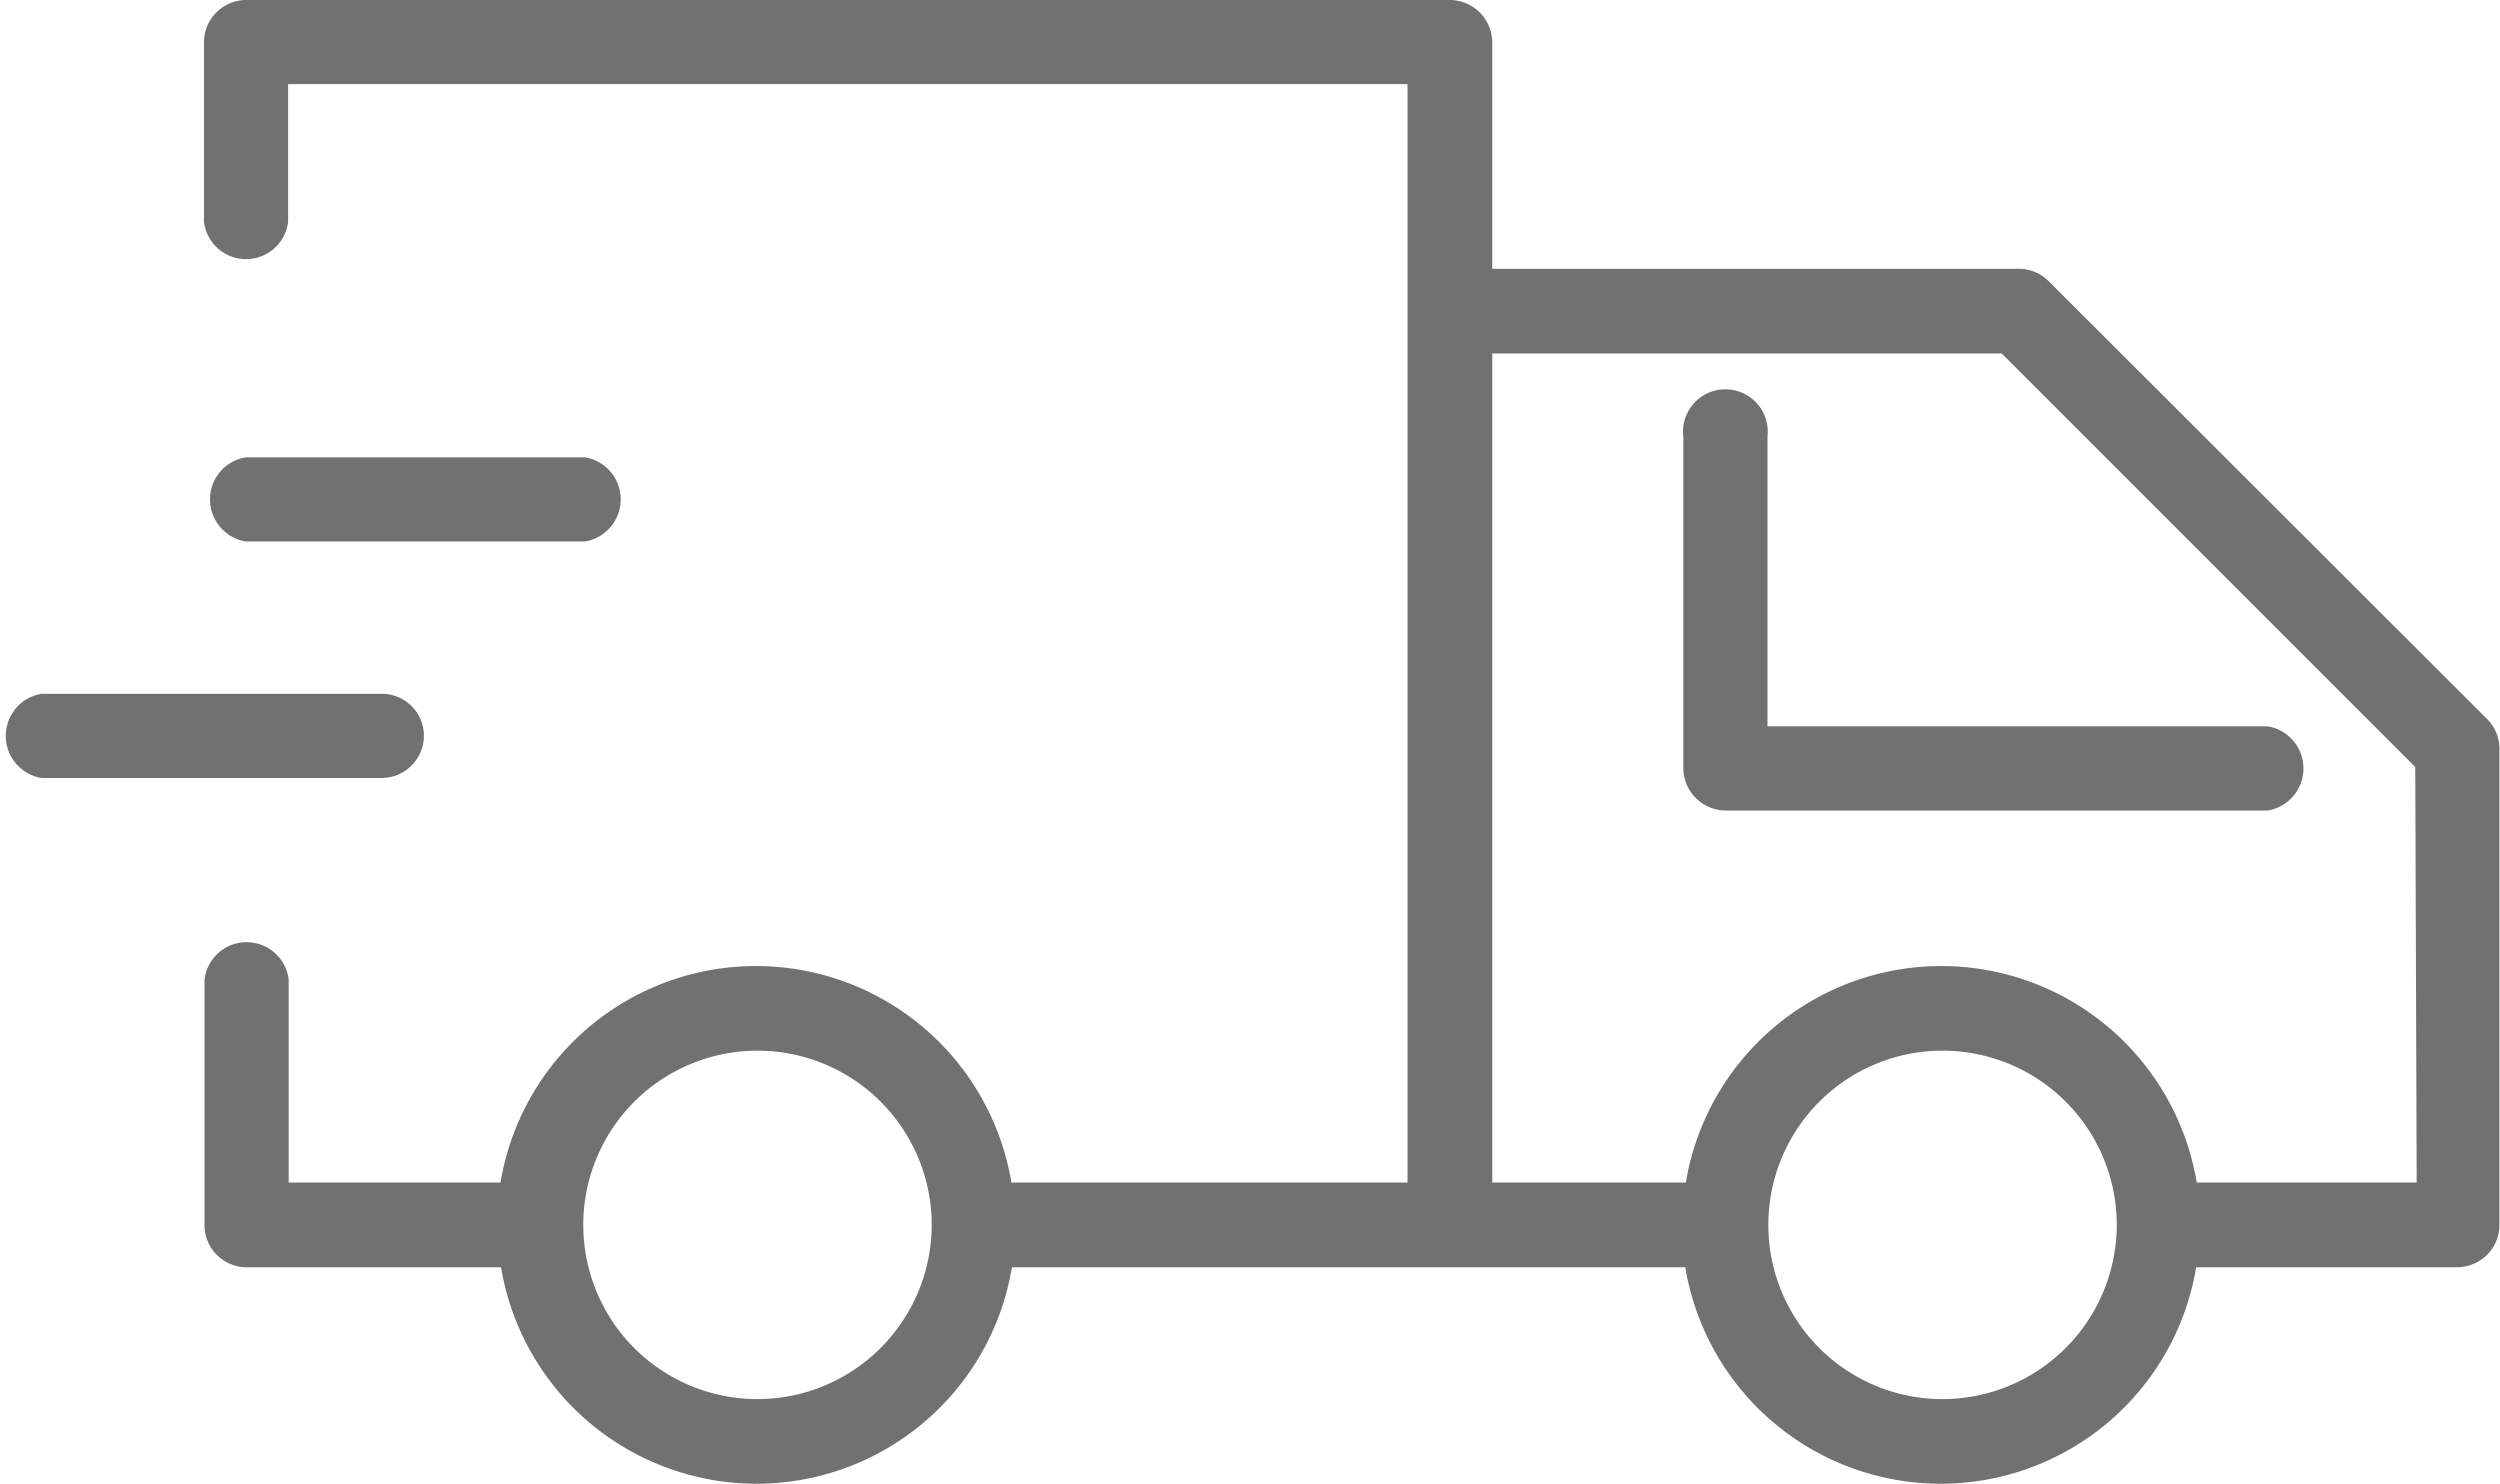 <svg xmlns="http://www.w3.org/2000/svg" viewBox="0 0 89.11 52.89"><defs><style>.cls-1{fill:#717171;}</style></defs><g id="Layer_2" data-name="Layer 2"><g id="Layer_1-2" data-name="Layer 1"><path class="cls-1" d="M88.67,25.65,73,10A1.52,1.52,0,0,0,72,9.58H53.19V1.51A1.52,1.52,0,0,0,51.68,0H8.78A1.51,1.51,0,0,0,7.27,1.51V7.9a1.51,1.51,0,0,0,3,0V3H50.17V42.15H36.05a9.23,9.23,0,0,0-18.21,0H10.29V34.92a1.51,1.51,0,0,0-3,0v8.74a1.5,1.5,0,0,0,1.51,1.51h9.06a9.23,9.23,0,0,0,18.21,0h24a9.23,9.23,0,0,0,18.21,0h9.3a1.51,1.51,0,0,0,1.51-1.51V26.71A1.5,1.5,0,0,0,88.67,25.65ZM27,49.87a6.21,6.21,0,1,1,6.21-6.21A6.22,6.22,0,0,1,27,49.87Zm42.24,0a6.21,6.21,0,1,1,6.21-6.21A6.22,6.22,0,0,1,69.19,49.87Zm16.9-7.72H78.3a9.23,9.23,0,0,0-18.21,0h-6.9V12.6H71.35L86.09,27.34Z"/><path class="cls-1" d="M63,15.56a1.51,1.51,0,1,0-3,0V27.38a1.52,1.52,0,0,0,1.51,1.51H80.83a1.52,1.52,0,0,0,0-3H63Z"/><path class="cls-1" d="M15.11,26.24a1.5,1.5,0,0,0-1.49-1.51H1.48a1.52,1.52,0,0,0,0,3H13.62A1.51,1.51,0,0,0,15.11,26.24Z"/><path class="cls-1" d="M20.85,19.3a1.52,1.52,0,0,0,0-3H8.76a1.52,1.52,0,0,0,0,3Z"/></g></g></svg>